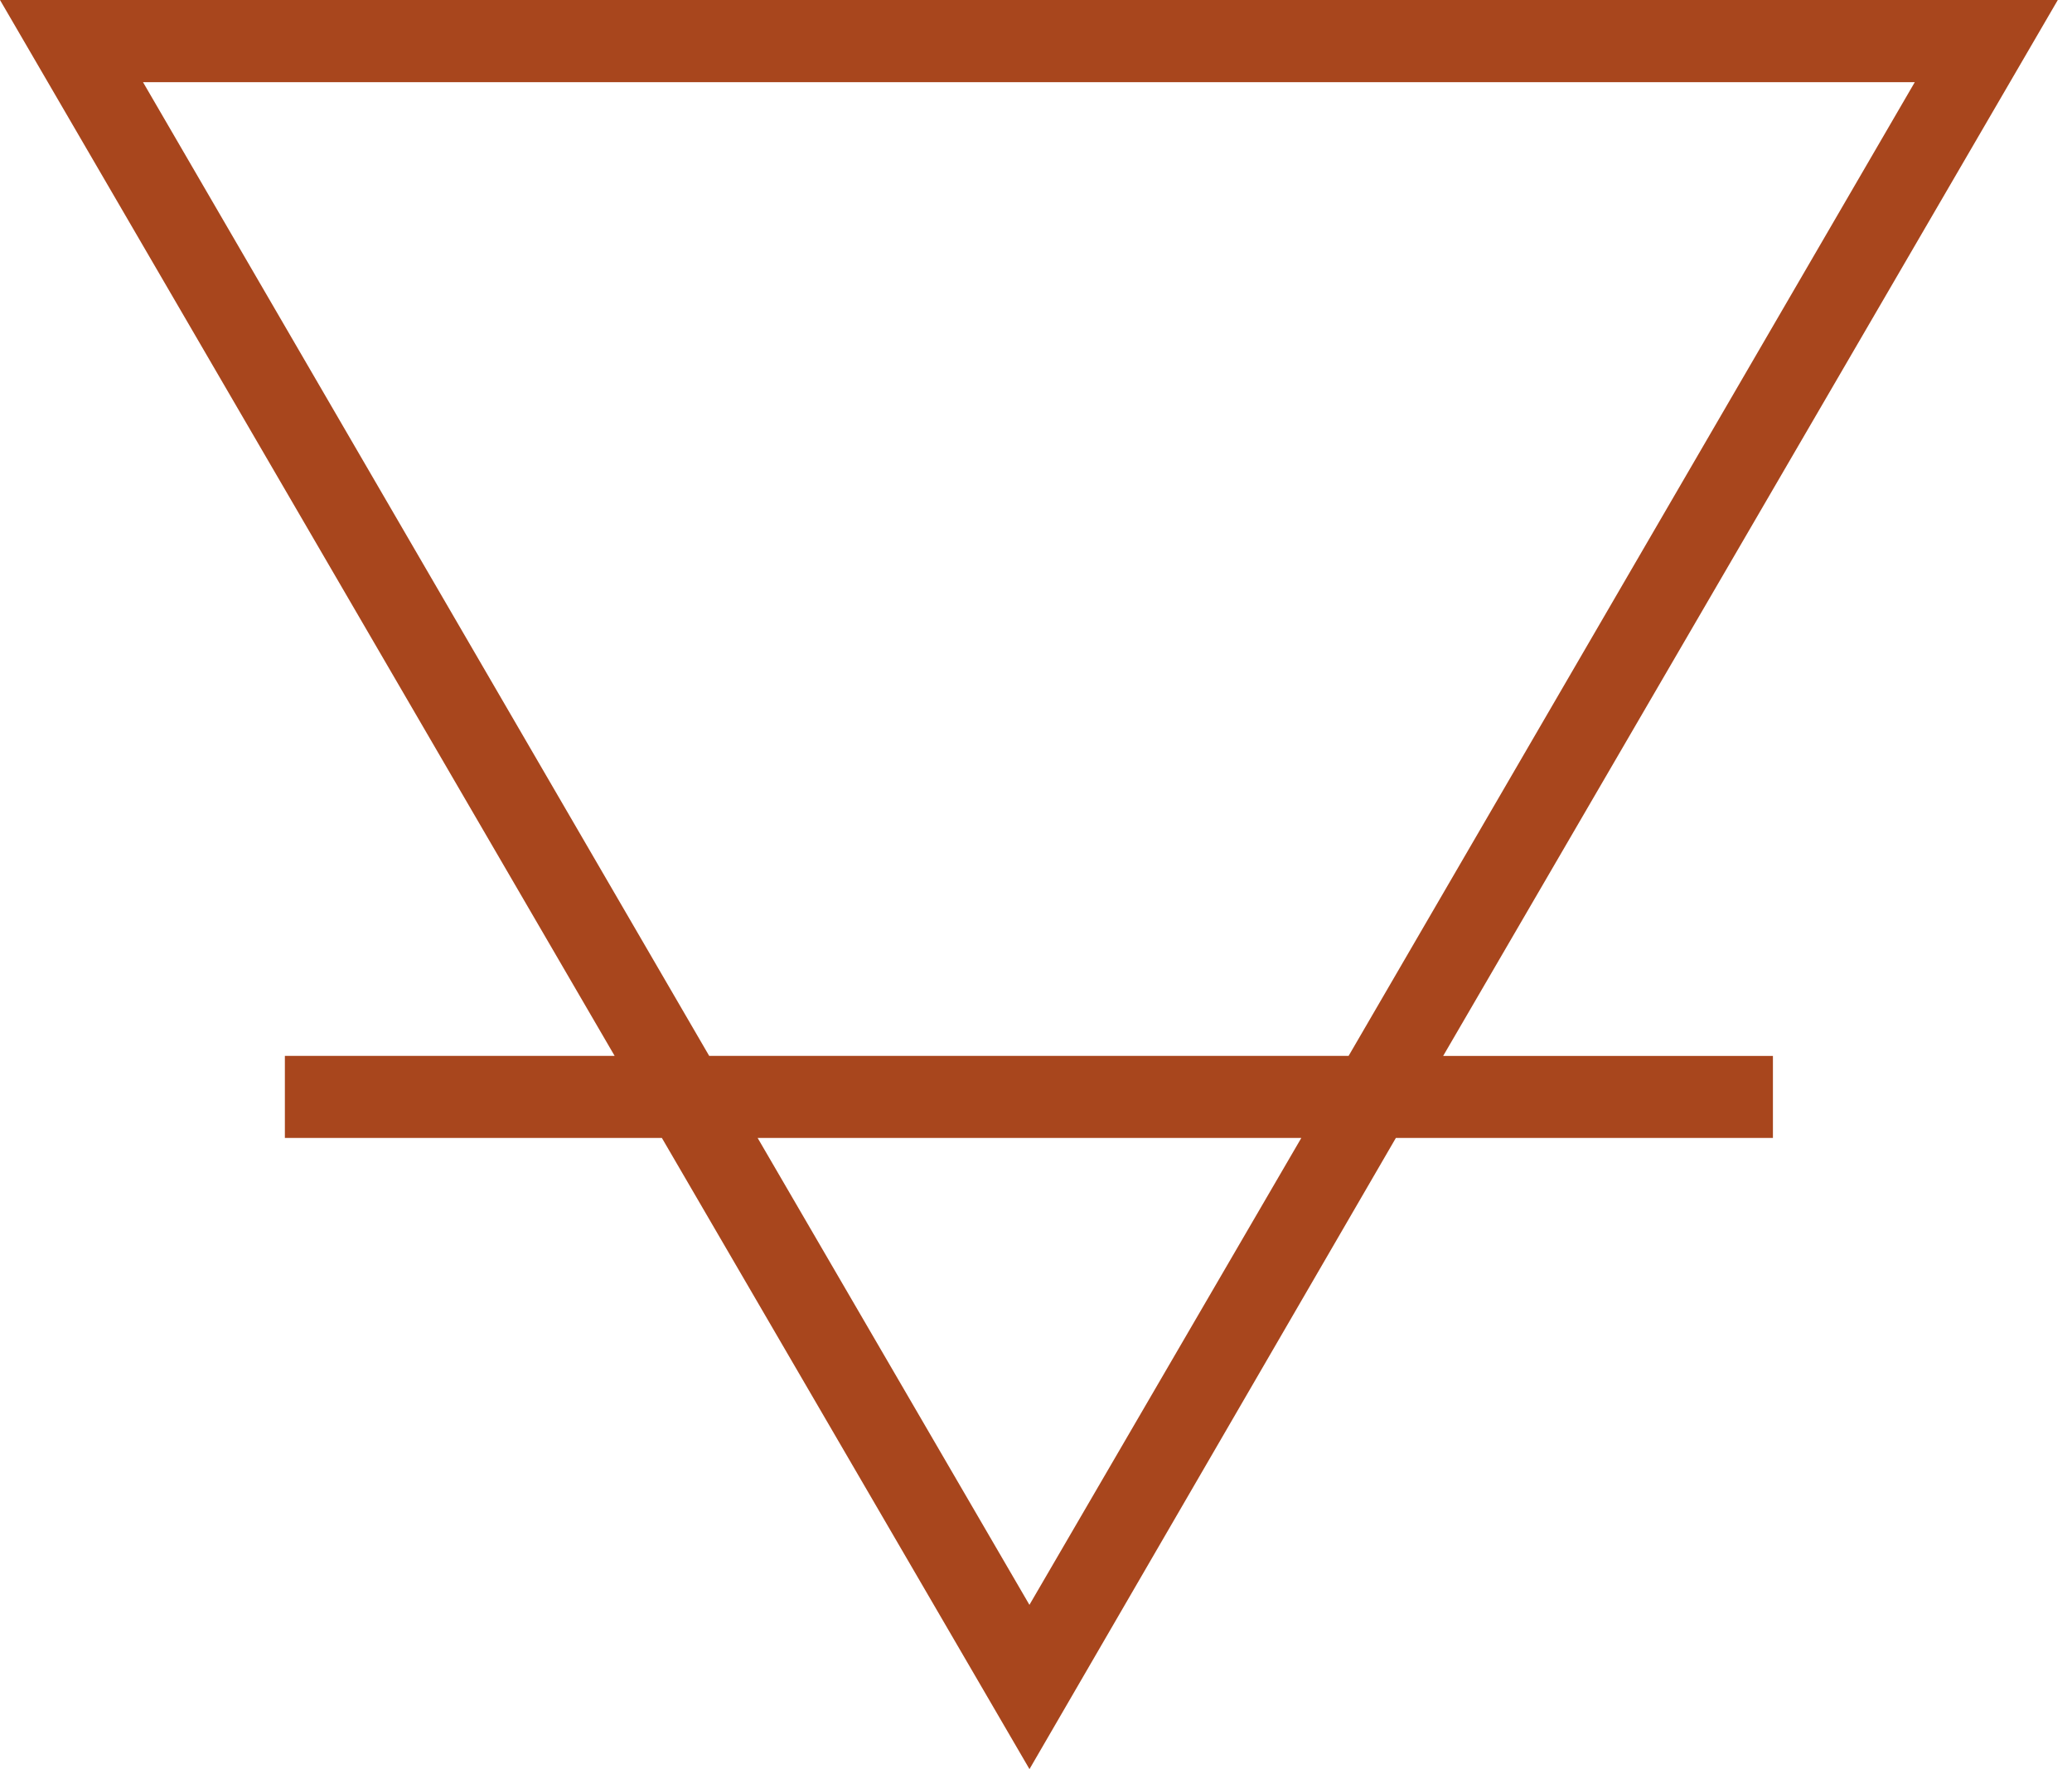 <svg xmlns="http://www.w3.org/2000/svg" viewBox="0 0 41 35"><path fill="#a8461d" d="M20.37 31.75l-5.378-9.237H25.75zM2.83 1.626h35.059L26.686 20.889H14.033zM40.719 0H0l12.162 20.889H5.637v1.624h7.46L20.371 35l7.25-12.487h7.461V20.89h-6.525z"/></svg>